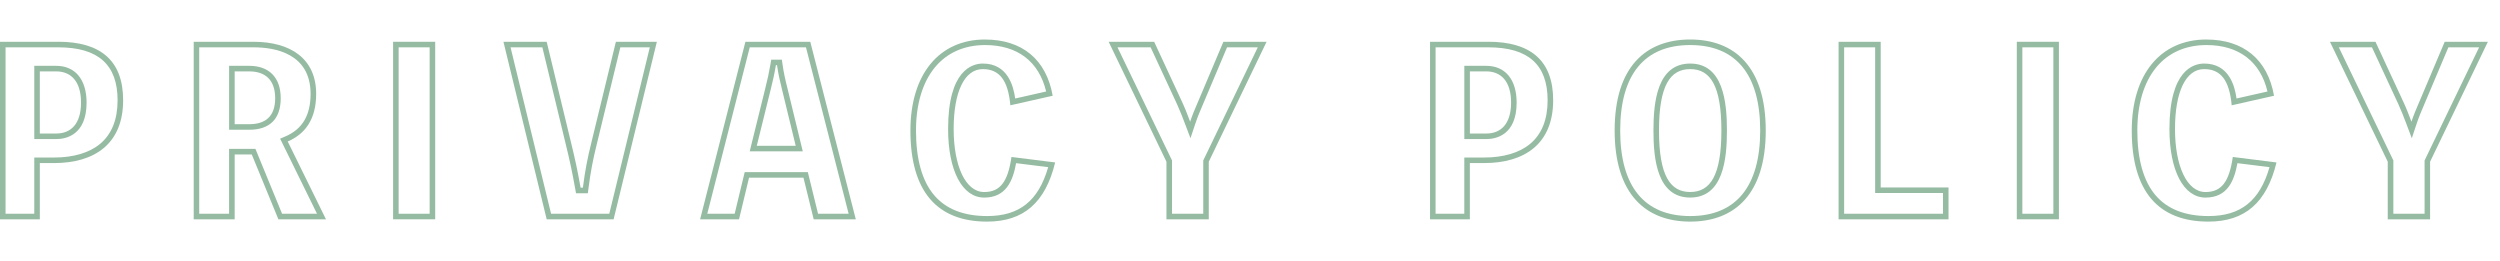 <?xml version="1.0" encoding="UTF-8"?>
<svg id="_レイヤー_1" data-name=" レイヤー 1" xmlns="http://www.w3.org/2000/svg" viewBox="0 0 900 94">
  <defs>
    <style>
      .cls-1 {
        fill: #95bca2;
      }
    </style>
  </defs>
  <path class="cls-1" d="M20.98,17.04c14.37,0,21.35,6.23,21.35,19.06,0,6.92-2.11,12.19-6.27,15.67-3.86,3.23-9.62,4.94-16.64,4.94h-7.08v20.24H2V17.04h18.98M12.34,50.07h7.9c3.29,0,10.93-1.28,10.93-13.14,0-8.28-4.09-13.23-10.93-13.23h-7.9v26.37M20.98,15.04H0v63.91h14.34v-20.24h5.08c14.58,0,24.91-6.88,24.91-22.62,0-14.34-8.19-21.06-23.35-21.06h0ZM14.34,48.07v-22.37h5.9c5.24,0,8.93,3.52,8.93,11.23s-3.69,11.14-8.93,11.14h-5.9Z"/>
  <path class="cls-1" d="M91.28,17.04c7.67,0,20.53,2.18,20.53,16.76,0,7.68-2.95,12.68-9.03,15.29l-1.94.83.93,1.89,12.35,25.14h-12.57l-9.08-22.11-.51-1.24h-9.49v23.35h-10.75V17.04h19.55M82.48,46.71h7.24c7.42,0,11.34-3.92,11.34-11.34s-4.13-11.67-11.34-11.67h-7.24v23.01M91.28,15.04h-21.55v63.91h14.75v-23.35h6.15l9.59,23.35h17.13l-13.77-28.02c6.31-2.7,10.24-8.03,10.24-17.13,0-12.78-9.34-18.76-22.53-18.76h0ZM84.48,44.71v-19.01h5.24c5.82,0,9.34,3.11,9.34,9.67s-3.52,9.34-9.34,9.34h-5.24Z"/>
  <path class="cls-1" d="M154.67,17.04v59.91h-11.16V17.04h11.16M156.67,15.04h-15.16v63.91h15.16V15.04h0Z"/>
  <path class="cls-1" d="M233.93,17.04l-14.59,59.91h-20.95l-14.59-59.91h11.45l8.32,34.45c1.54,6.25,2.36,10.09,3.5,16.43l.3,1.65h4.25l.23-1.74c.8-6.15,1.52-9.94,3.07-16.25l8.4-34.53h10.63M236.47,15.04h-14.75l-8.77,36.05c-1.56,6.31-2.29,10.16-3.11,16.47h-.82c-1.15-6.39-1.97-10.24-3.52-16.55l-8.69-35.97h-15.57l15.57,63.91h24.09l15.57-63.91h0Z"/>
  <path class="cls-1" d="M290.15,17.04l15.36,59.91h-11.01l-3.31-13.47-.37-1.52h-22.73l-.37,1.53-3.24,13.46h-9.86l15.29-59.91h20.25M269.89,54.49h19.11l-.6-2.47-4.92-20.26c-.85-3.3-1.41-6.01-1.76-8.55l-.24-1.72h-3.84l-.28,1.67c-.44,2.66-1.07,5.55-1.85,8.62l-5,20.24-.61,2.48M291.7,15.04h-23.35l-16.31,63.91h14.01l3.61-15h19.58l3.69,15h15.16l-16.39-63.91h0ZM272.44,52.49l5-20.24c.74-2.87,1.39-5.82,1.88-8.77h.41c.41,2.95,1.07,5.9,1.8,8.77l4.92,20.24h-14.01Z"/>
  <path class="cls-1" d="M354.63,16.22c11.66,0,19.4,5.92,21.98,16.72l-11.14,2.52c-.65-4.7-2.79-12.58-11.66-12.58-3.75,0-12.49,2.29-12.49,23.55,0,15,5.1,24.7,12.98,24.7s10.33-5.98,11.5-12.39l11.55,1.44c-3.52,12.15-10.37,17.6-21.98,17.6-8.45,0-14.88-2.54-19.1-7.54-4.32-5.12-6.51-12.93-6.51-23.24,0-9.46,2.34-17.31,6.78-22.71,4.33-5.28,10.59-8.07,18.1-8.07M354.63,14.22c-16.55,0-26.88,12.54-26.88,32.78,0,21.71,9.42,32.78,27.61,32.78,13.11,0,20.98-6.8,24.5-21.3l-15.73-1.97c-1.31,9.01-4.1,12.62-9.83,12.62-6.72,0-10.98-9.42-10.98-22.7s3.85-21.55,10.49-21.55c5.98,0,9.1,4.02,9.92,13.03l15.24-3.44c-2.29-13.03-10.98-20.24-24.34-20.24h0Z"/>
  <path class="cls-1" d="M452.8,17.04l-19.43,40.31-.2.41v19.19h-11.24v-19.19l-.2-.41-19.43-40.31h11.93l9.54,20.56c1.03,2.23,1.94,4.61,2.81,6.91l1.99,5.25,1.78-5.33c.8-2.4,1.67-4.45,2.73-6.9l8.66-20.49h11.06M455.99,15.04h-15.57l-9.18,21.71c-1.06,2.46-1.97,4.59-2.79,7.05-.9-2.38-1.8-4.75-2.87-7.05l-10.08-21.71h-16.39l20.81,43.18v20.73h15.24v-20.73l20.81-43.18h0Z"/>
  <path class="cls-1" d="M535.79,17.04c14.37,0,21.35,6.23,21.35,19.06,0,6.92-2.11,12.19-6.27,15.67-3.86,3.23-9.62,4.94-16.64,4.94h-7.08v20.24h-10.34V17.04h18.98M527.16,50.07h7.9c3.29,0,10.93-1.28,10.93-13.14,0-8.28-4.09-13.23-10.93-13.23h-7.9v26.37M535.79,15.04h-20.98v63.91h14.34v-20.24h5.08c14.59,0,24.91-6.88,24.91-22.62,0-14.34-8.19-21.06-23.35-21.06h0ZM529.16,48.07v-22.37h5.9c5.24,0,8.93,3.52,8.93,11.23s-3.69,11.14-8.93,11.14h-5.9Z"/>
  <path class="cls-1" d="M608.47,16.22c16.49,0,25.2,10.64,25.2,30.78s-8.72,30.78-25.2,30.78-25.2-10.64-25.2-30.78,8.72-30.78,25.2-30.78M608.47,71.12c11.85,0,13.23-13.77,13.23-24.12s-1.37-24.12-13.23-24.12-13.23,13.77-13.23,24.12,1.37,24.12,13.23,24.12M608.47,14.22c-15.98,0-27.2,9.83-27.2,32.78s11.23,32.78,27.2,32.78,27.2-9.83,27.2-32.78-11.23-32.78-27.2-32.78h0ZM608.47,69.12c-7.21,0-11.23-5.9-11.23-22.12s4.01-22.12,11.23-22.12,11.23,5.9,11.23,22.12-4.01,22.12-11.23,22.12h0Z"/>
  <path class="cls-1" d="M675.05,17.04v52.44h24.42v7.47h-35.58V17.04h11.16M677.05,15.04h-15.16v63.91h39.58v-11.47h-24.42V15.04h0Z"/>
  <path class="cls-1" d="M739.21,17.04v59.91h-11.16V17.04h11.16M741.21,15.04h-15.16v63.91h15.16V15.04h0Z"/>
  <path class="cls-1" d="M794.31,16.22c11.66,0,19.4,5.92,21.98,16.72l-11.14,2.52c-.65-4.7-2.79-12.58-11.66-12.58-3.75,0-12.49,2.29-12.49,23.55,0,15,5.1,24.7,12.98,24.7s10.33-5.98,11.5-12.39l11.55,1.44c-3.52,12.15-10.37,17.6-21.98,17.6-8.45,0-14.88-2.54-19.1-7.54-4.32-5.12-6.51-12.93-6.51-23.24,0-9.46,2.34-17.31,6.78-22.71,4.33-5.28,10.59-8.07,18.1-8.07M794.31,14.22c-16.55,0-26.88,12.54-26.88,32.78,0,21.71,9.42,32.78,27.61,32.78,13.11,0,20.98-6.8,24.5-21.3l-15.73-1.97c-1.31,9.01-4.1,12.62-9.83,12.62-6.72,0-10.98-9.42-10.98-22.7s3.85-21.55,10.49-21.55c5.98,0,9.1,4.02,9.92,13.03l15.24-3.44c-2.29-13.03-10.98-20.24-24.34-20.24h0Z"/>
  <path class="cls-1" d="M892.48,17.04l-19.43,40.31-.2.41v19.19h-11.24v-19.19l-.2-.41-19.43-40.31h11.93l9.54,20.56c1.03,2.23,1.94,4.61,2.81,6.91l1.99,5.25,1.78-5.33c.8-2.4,1.67-4.45,2.73-6.9l8.66-20.49h11.06M895.66,15.04h-15.57l-9.18,21.71c-1.06,2.46-1.97,4.59-2.79,7.05-.9-2.38-1.8-4.75-2.87-7.05l-10.08-21.71h-16.39l20.81,43.18v20.73h15.24v-20.73l20.81-43.18h0Z"/>
</svg>